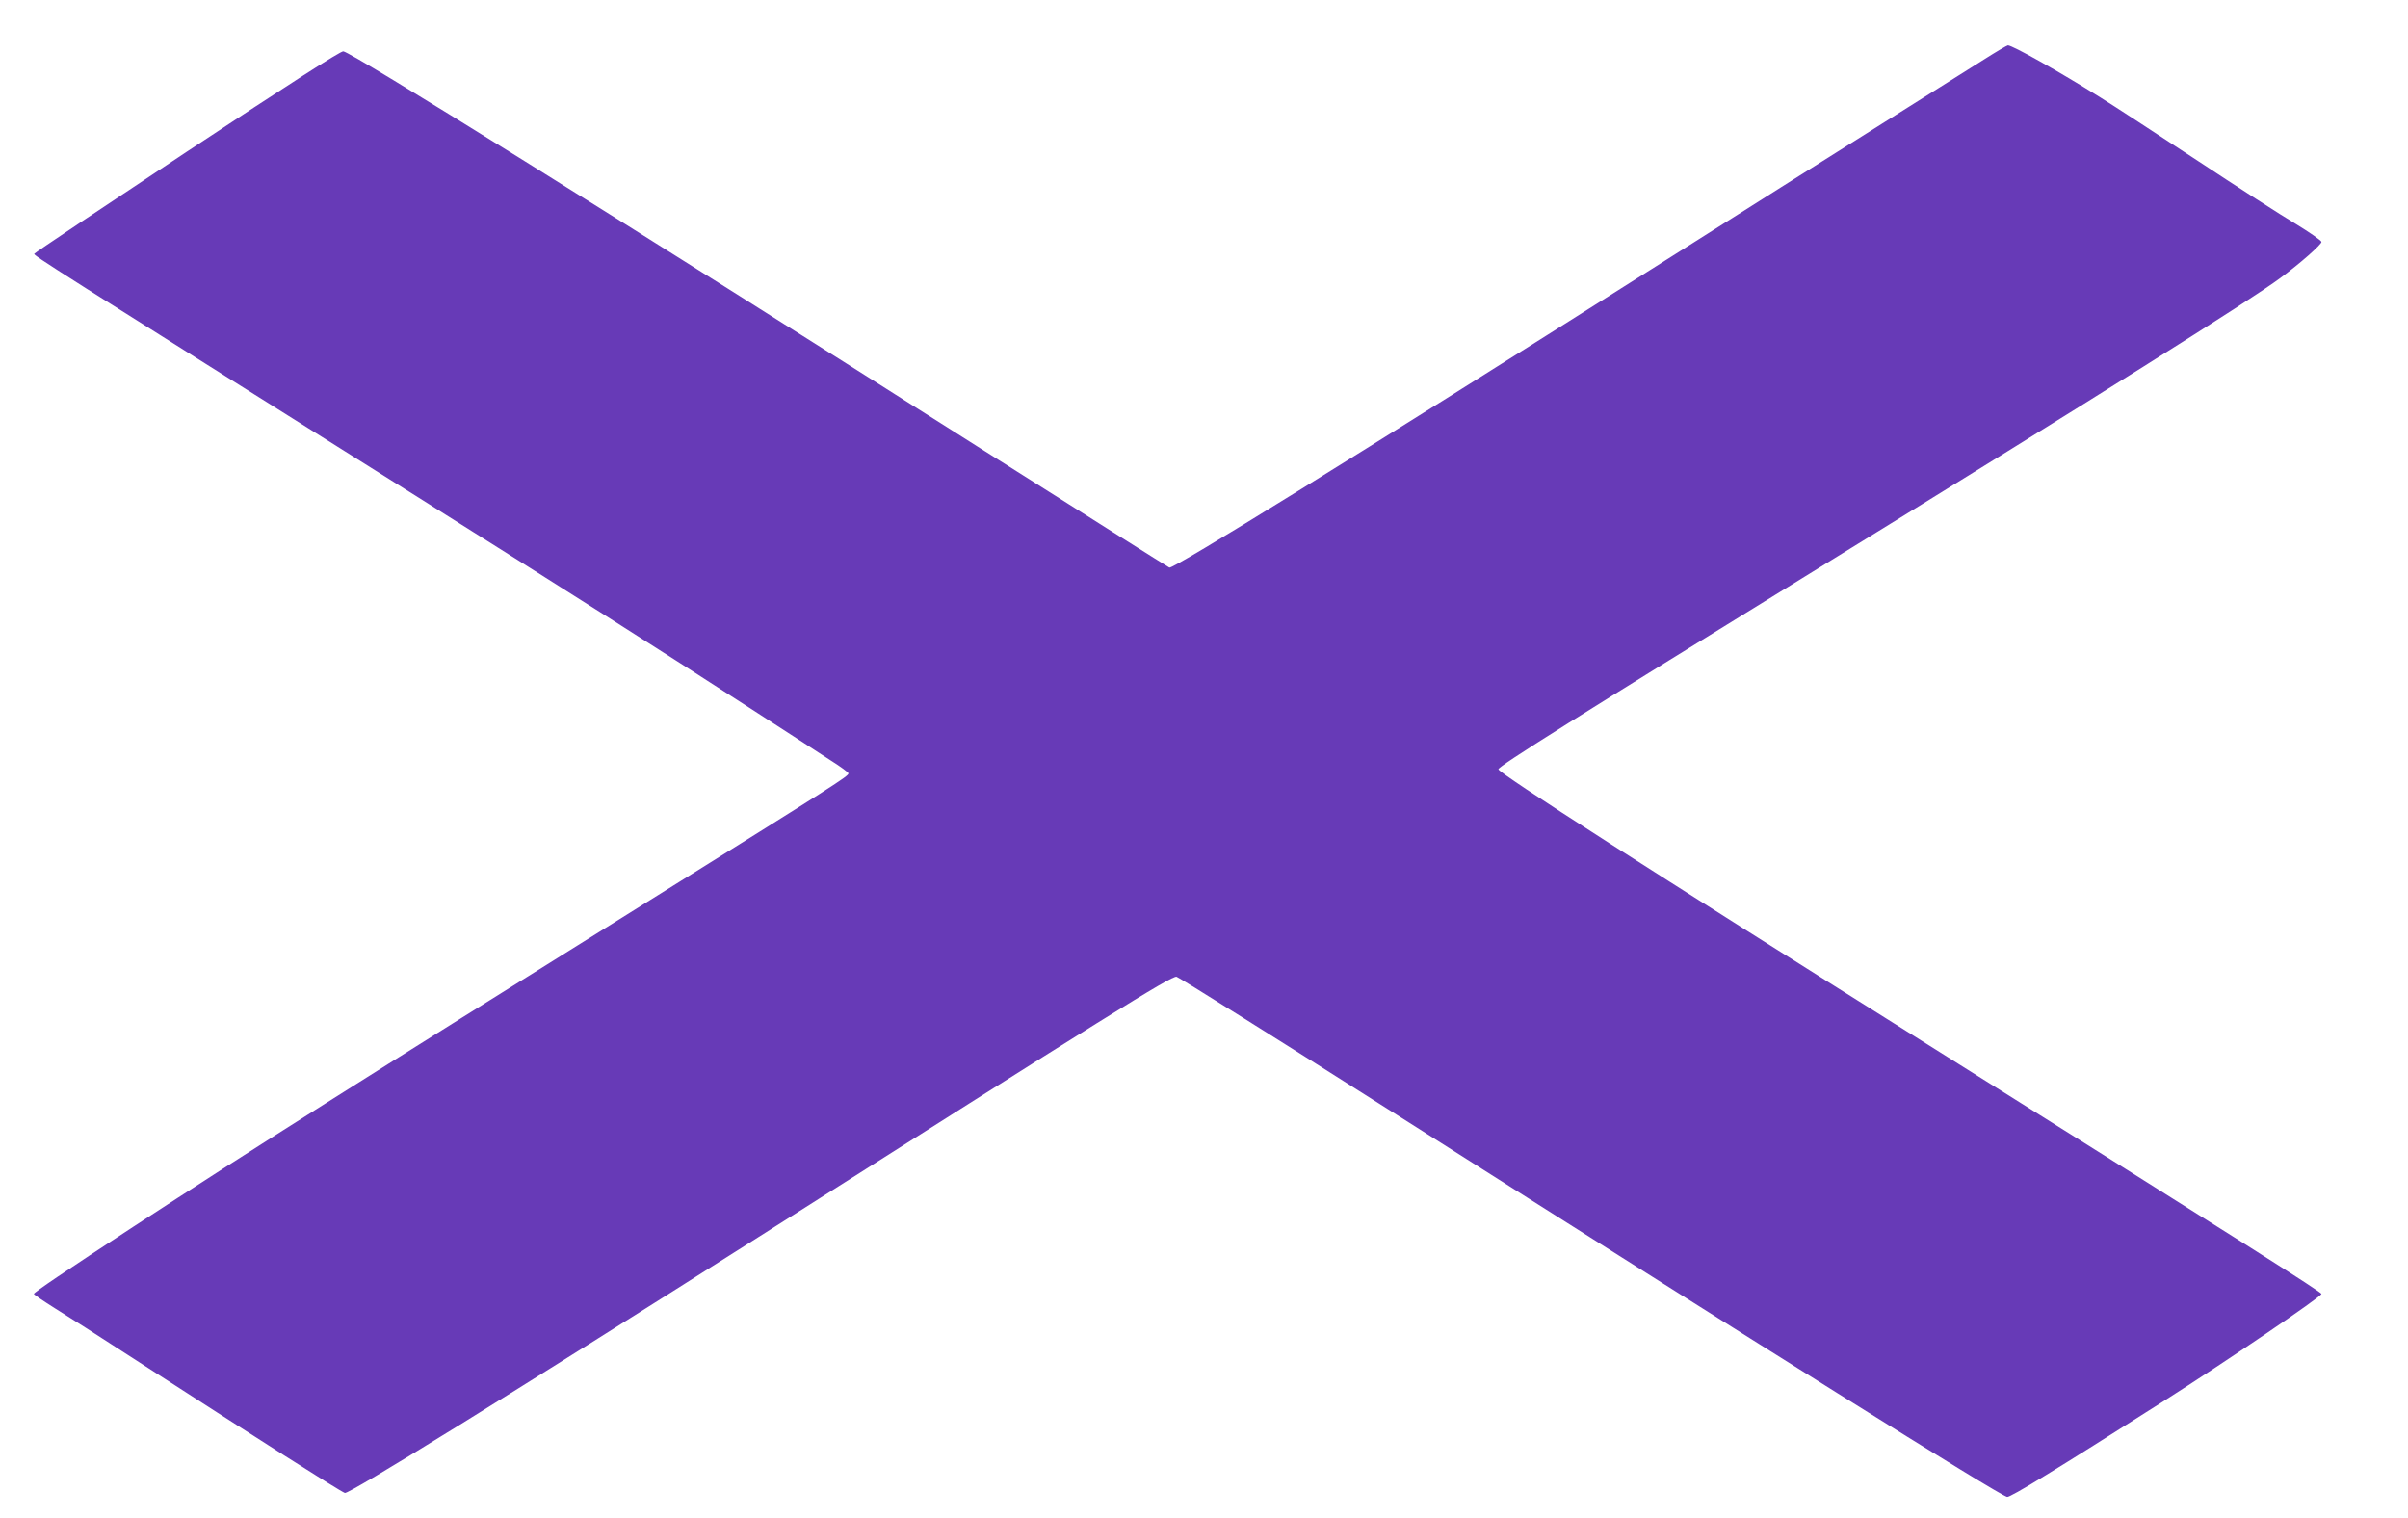 <?xml version="1.0" standalone="no"?>
<!DOCTYPE svg PUBLIC "-//W3C//DTD SVG 20010904//EN"
 "http://www.w3.org/TR/2001/REC-SVG-20010904/DTD/svg10.dtd">
<svg version="1.0" xmlns="http://www.w3.org/2000/svg"
 width="1280pt" height="807pt" viewBox="0 0 1280 807"
 preserveAspectRatio="xMidYMid meet">
<g transform="translate(0,807) scale(0.1,-0.1)"
fill="#673ab7" stroke="none">
<path d="M10545 7753 c-66 -42 -311 -196 -545 -343 -234 -147 -783 -493 -1220
-770 -1571 -994 -2542 -1595 -2564 -1587 -7 3 -457 287 -1002 632 -1998 1268
-3338 2103 -3389 2112 -13 3 -290 -175 -830 -532 -445 -295 -811 -539 -813
-544 -3 -10 71 -57 2038 -1293 768 -483 1292 -815 1760 -1118 190 -123 387
-250 437 -283 51 -32 93 -63 93 -68 0 -15 -61 -54 -1055 -674 -1574 -982
-2112 -1322 -2745 -1735 -361 -236 -530 -350 -530 -358 1 -4 51 -38 113 -77
62 -38 240 -152 397 -254 695 -449 1111 -714 1143 -727 21 -8 865 514 2197
1359 1851 1175 2196 1390 2224 1385 11 -2 539 -333 1171 -734 1963 -1247 3195
-2018 3244 -2031 16 -4 265 148 821 502 348 221 849 562 850 577 0 10 -394
259 -2105 1333 -1456 914 -2270 1436 -2270 1456 0 16 406 271 1750 1099 1424
877 2246 1393 2406 1512 106 78 219 178 219 192 0 7 -62 50 -137 96 -76 45
-313 198 -528 340 -214 141 -444 291 -510 332 -220 138 -471 279 -492 277 -4
0 -62 -34 -128 -76z"/>
</g>
</svg>
